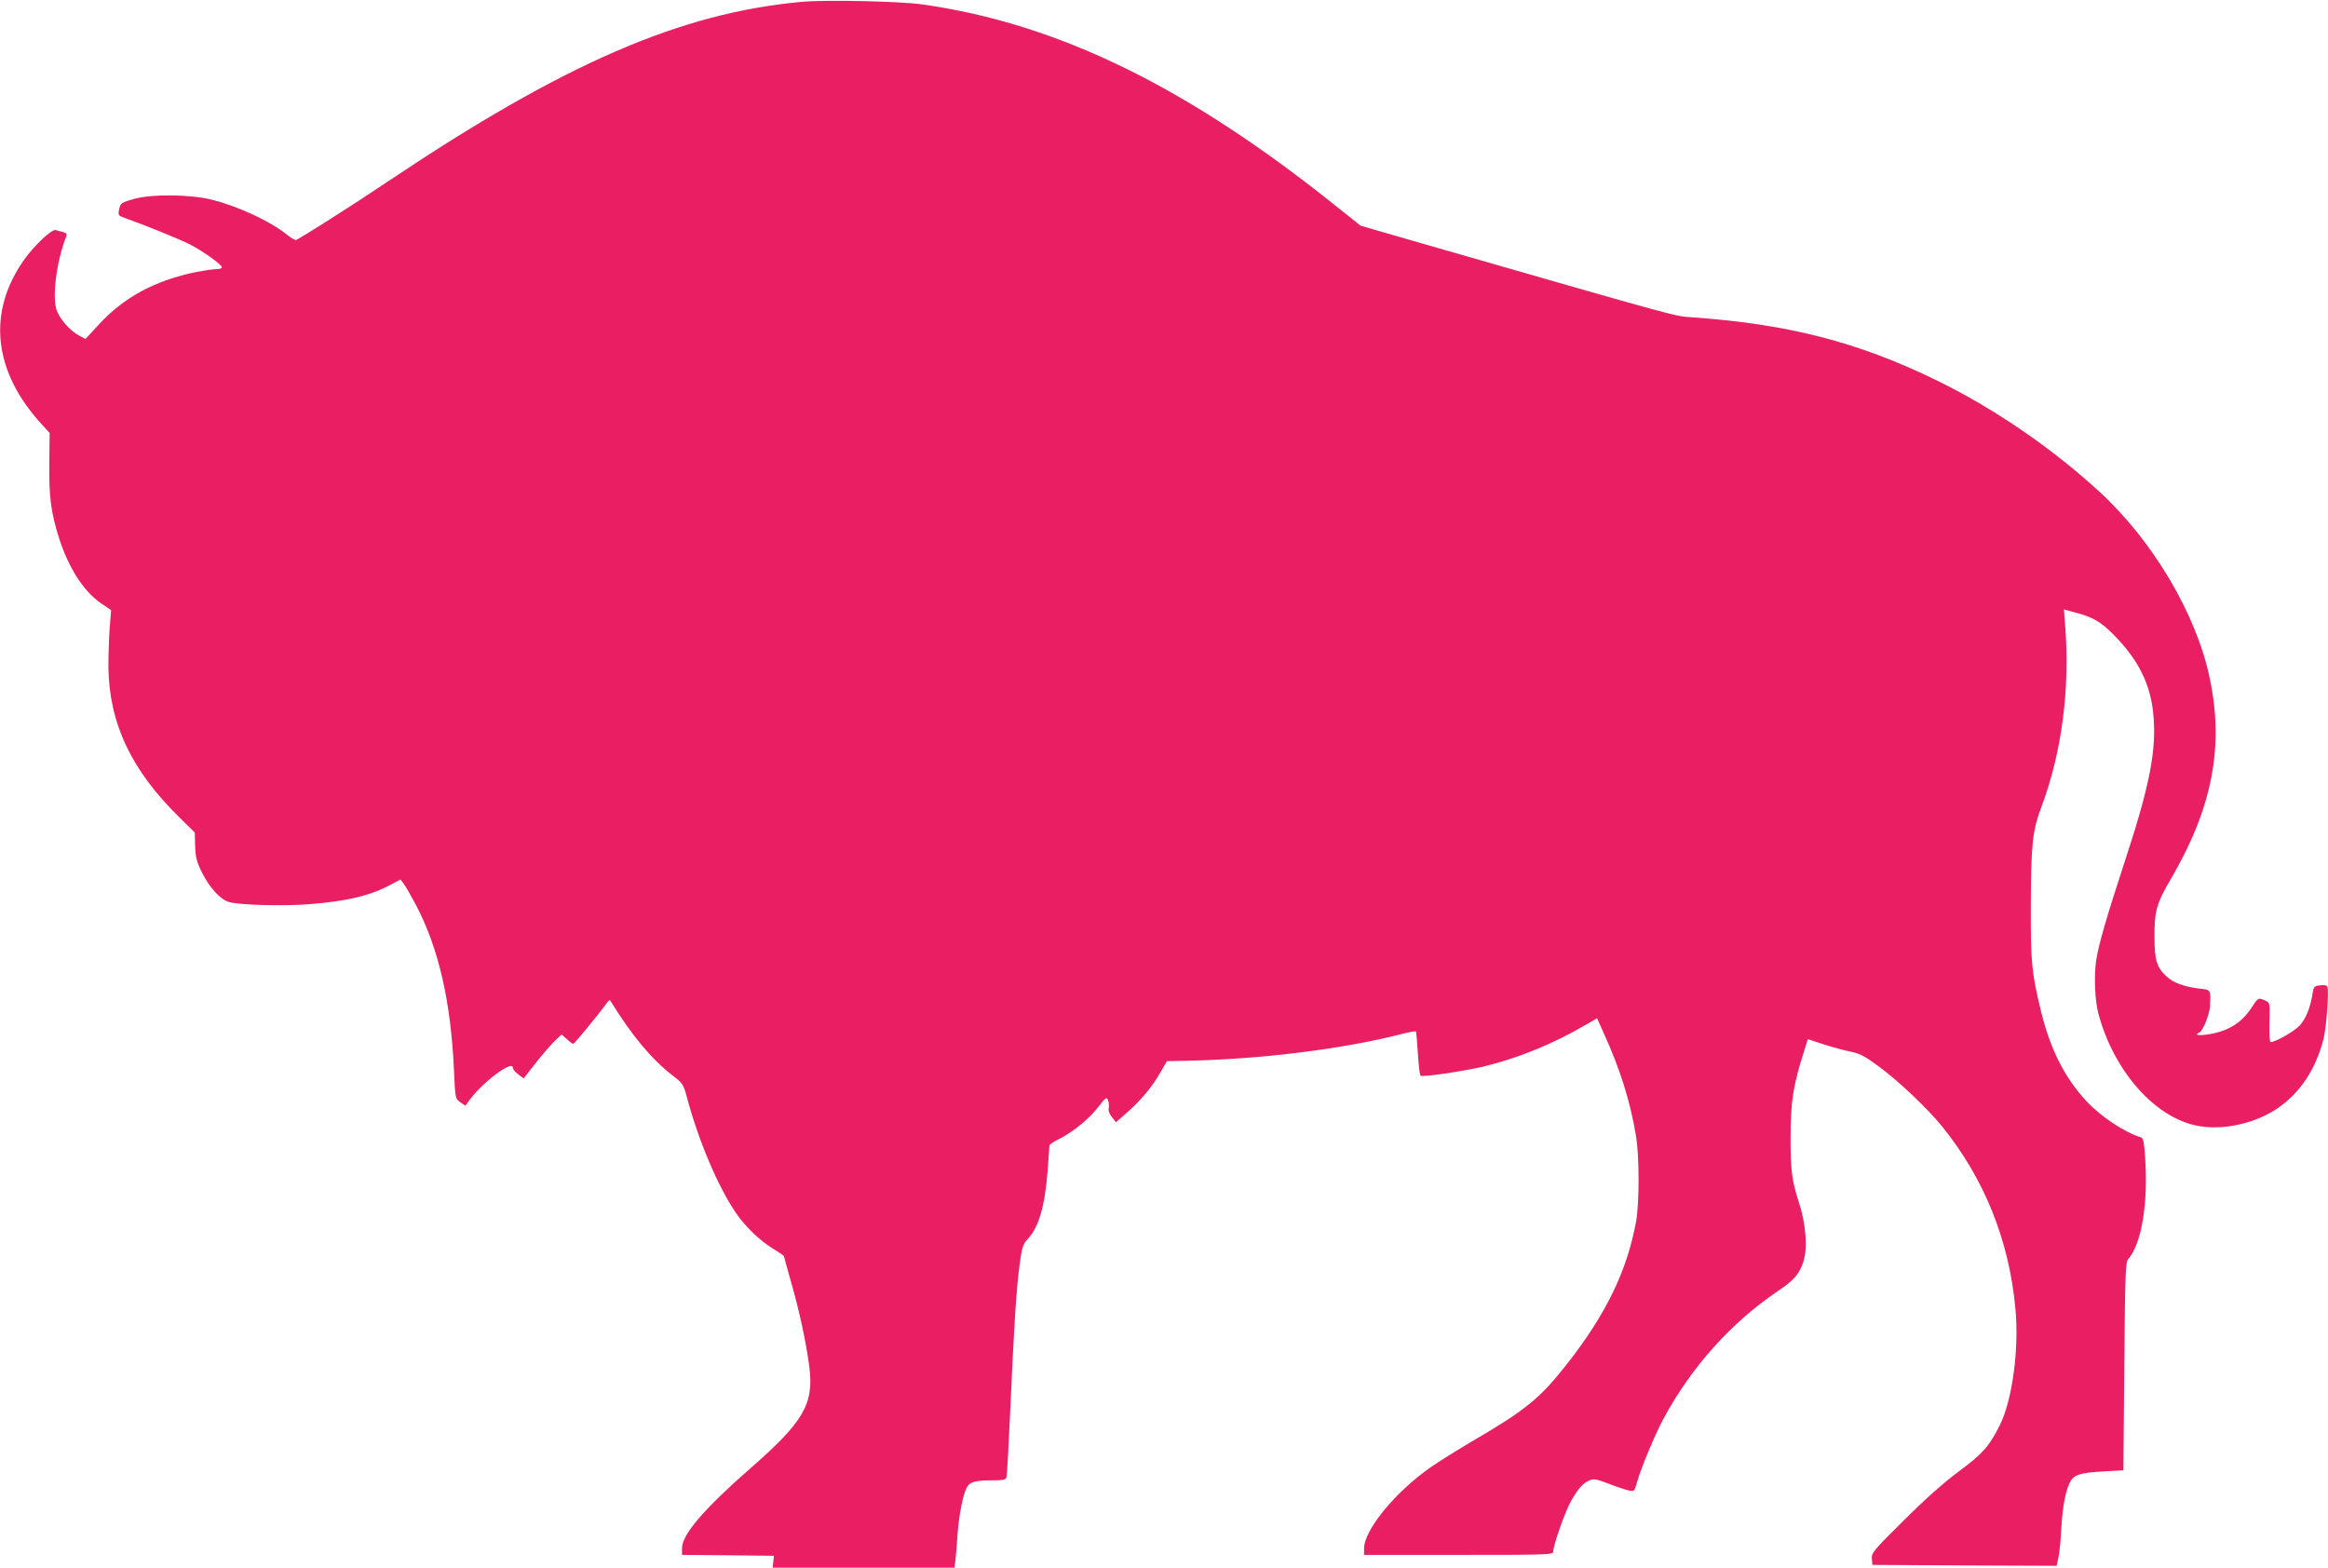 <?xml version="1.0" standalone="no"?>
<!DOCTYPE svg PUBLIC "-//W3C//DTD SVG 20010904//EN"
 "http://www.w3.org/TR/2001/REC-SVG-20010904/DTD/svg10.dtd">
<svg version="1.0" xmlns="http://www.w3.org/2000/svg"
 width="1280pt" height="862pt" viewBox="0 0 1280 862"
 preserveAspectRatio="xMidYMid meet">
<g transform="translate(0,862) scale(0.1,-0.1)"
fill="#e91e63" stroke="none">
<path d="M4410 8610 c-666 -60 -1307 -338 -2270 -983 -205 -138 -503 -327
-514 -327 -6 0 -27 13 -46 28 -93 75 -268 157 -416 194 -117 29 -325 32 -424
5 -75 -21 -78 -23 -86 -63 -5 -27 -3 -30 33 -43 111 -39 306 -118 363 -148 74
-39 170 -109 170 -123 0 -6 -14 -10 -30 -10 -17 0 -66 -7 -108 -15 -229 -47
-400 -138 -541 -292 l-71 -77 -36 19 c-52 28 -111 97 -125 147 -22 81 5 274
56 399 4 12 -1 18 -18 23 -14 3 -32 8 -40 11 -20 8 -117 -83 -172 -160 -208
-291 -173 -619 97 -911 l41 -45 -2 -167 c-2 -183 9 -270 54 -412 52 -162 135
-292 230 -357 l56 -38 -8 -100 c-4 -55 -7 -150 -7 -212 4 -311 126 -569 391
-828 l84 -83 2 -74 c2 -61 8 -86 36 -143 43 -86 102 -151 150 -165 59 -17 296
-23 442 -12 213 17 338 48 452 110 l49 26 18 -24 c11 -14 41 -68 69 -120 123
-236 190 -527 207 -904 7 -157 7 -157 35 -177 l28 -19 15 21 c71 102 246 235
246 187 0 -8 13 -24 30 -36 l29 -22 65 83 c35 45 82 99 104 121 l40 38 29 -26
c15 -14 31 -26 35 -26 6 0 129 150 185 225 14 20 15 20 26 1 114 -184 221
-312 338 -402 51 -39 57 -48 74 -111 64 -242 170 -492 268 -638 53 -78 131
-154 207 -201 33 -20 60 -39 60 -41 0 -2 18 -65 39 -141 46 -158 84 -337 101
-469 26 -203 -32 -302 -323 -556 -253 -221 -377 -365 -377 -439 l0 -38 253 -2
252 -3 -3 -32 -4 -33 500 0 500 0 6 48 c3 26 8 88 11 137 8 105 29 214 50 254
17 33 45 41 146 41 56 0 69 3 73 18 3 9 12 177 21 372 20 459 33 659 51 795
13 96 18 113 43 140 62 65 96 181 111 375 5 74 10 138 10 142 0 4 21 19 48 32
80 40 170 113 219 177 44 57 48 59 56 37 4 -12 6 -32 3 -43 -3 -12 4 -31 18
-48 l22 -28 59 52 c77 67 142 145 185 222 l36 62 104 2 c410 8 859 64 1178
145 45 12 84 19 87 17 2 -3 7 -57 11 -122 4 -65 10 -120 15 -122 13 -9 237 25
345 50 195 48 383 124 572 235 l53 31 35 -78 c91 -199 147 -376 179 -568 19
-116 19 -365 1 -470 -49 -271 -165 -511 -380 -785 -149 -190 -228 -254 -523
-426 -81 -48 -184 -112 -228 -143 -194 -136 -365 -344 -365 -446 l0 -35 520 0
c496 0 520 1 520 18 0 35 68 228 100 282 40 68 64 95 100 110 23 10 39 7 106
-19 44 -17 93 -33 110 -37 30 -6 31 -4 44 43 22 79 98 262 147 353 152 283
372 527 627 700 89 59 119 94 141 161 25 75 15 209 -25 330 -37 115 -45 172
-45 349 0 204 14 292 76 485 l19 61 85 -28 c46 -15 112 -33 147 -40 52 -10 79
-24 158 -82 110 -81 268 -231 350 -332 230 -286 366 -622 401 -997 22 -224
-17 -509 -87 -647 -59 -116 -93 -154 -224 -251 -82 -61 -186 -153 -303 -270
-168 -166 -178 -179 -175 -210 l3 -34 506 -3 507 -2 10 47 c6 27 13 100 16
163 6 118 26 217 52 258 22 34 57 44 179 51 l110 6 5 571 c4 510 7 574 21 590
73 83 110 299 94 551 -6 94 -10 115 -24 119 -91 28 -223 116 -301 201 -121
131 -198 287 -249 496 -51 211 -56 269 -55 577 1 339 9 413 59 545 111 296
157 648 130 993 l-7 91 55 -15 c107 -28 148 -52 227 -133 128 -132 193 -263
209 -423 20 -199 -17 -392 -159 -823 -100 -305 -142 -452 -155 -538 -12 -89
-7 -219 13 -292 85 -317 313 -573 547 -616 140 -26 314 13 438 97 125 86 211
216 253 384 15 60 30 259 21 282 -3 10 -16 13 -40 10 -33 -4 -36 -7 -42 -46
-11 -73 -36 -137 -69 -173 -27 -32 -134 -93 -161 -93 -6 0 -9 41 -7 108 3 108
3 108 -23 120 -38 17 -39 17 -74 -37 -56 -87 -133 -134 -248 -150 -29 -4 -53
-4 -53 1 0 4 4 8 8 8 19 0 60 96 63 145 5 94 6 92 -58 99 -84 10 -144 32 -181
67 -54 50 -66 89 -66 219 -1 138 12 184 89 315 229 391 295 731 214 1109 -74
353 -316 758 -611 1027 -265 242 -579 456 -893 609 -429 209 -813 308 -1339
345 -105 8 -29 -13 -1448 395 l-377 109 -123 98 c-826 664 -1539 1013 -2288
1119 -125 17 -526 26 -660 14z"/>
</g>
</svg>
